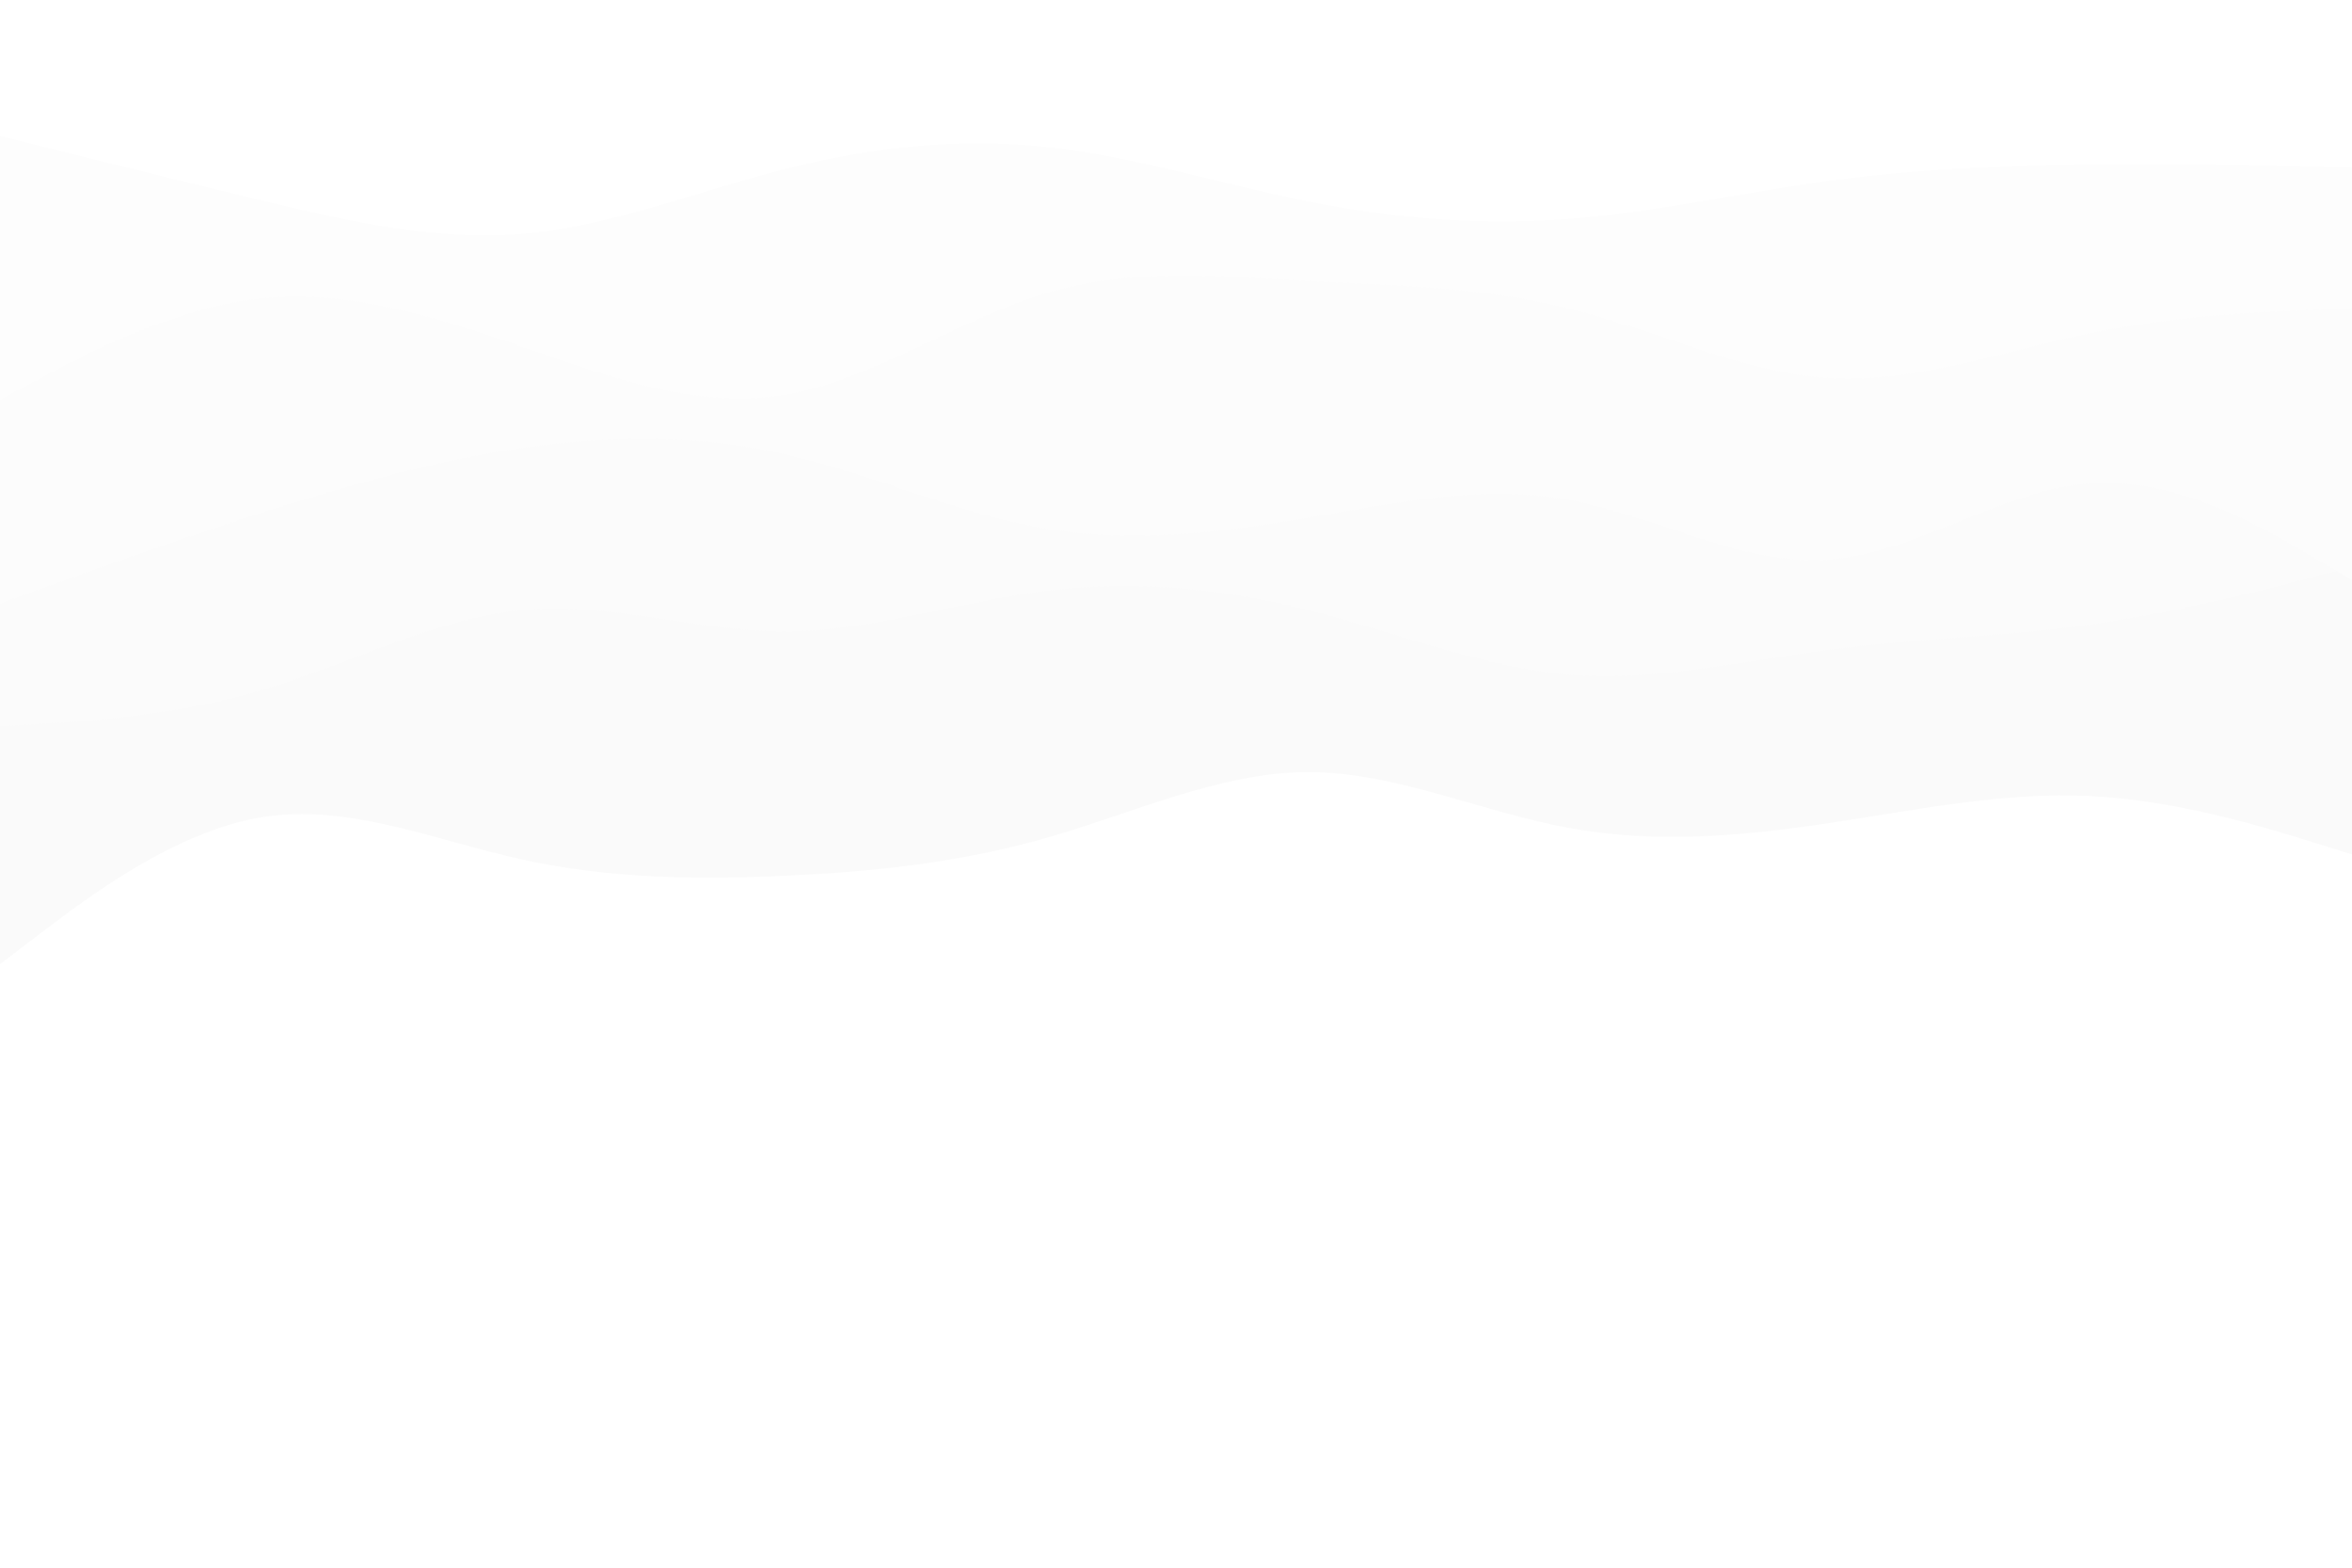 <svg id="visual" viewBox="0 0 900 600" width="900" height="600" xmlns="http://www.w3.org/2000/svg" xmlns:xlink="http://www.w3.org/1999/xlink" version="1.1" preserveAspectRatio="none"><rect x="0" y="0" width="900" height="600" fill="#FFFFFF"></rect><path d="M0 369L16.7 356.3C33.3 343.7 66.7 318.3 100 312.8C133.3 307.3 166.7 321.7 200 329C233.3 336.3 266.7 336.7 300 335.2C333.3 333.7 366.7 330.3 400 320.8C433.3 311.3 466.7 295.7 500 295.5C533.3 295.3 566.7 310.7 600 316.8C633.3 323 666.7 320 700 315C733.3 310 766.7 303 800 304.7C833.3 306.3 866.7 316.7 883.3 321.8L900 327L900 0L883.3 0C866.7 0 833.3 0 800 0C766.7 0 733.3 0 700 0C666.7 0 633.3 0 600 0C566.7 0 533.3 0 500 0C466.7 0 433.3 0 400 0C366.7 0 333.3 0 300 0C266.7 0 233.3 0 200 0C166.7 0 133.3 0 100 0C66.7 0 33.3 0 16.7 0L0 0Z" fill="#fafafa"></path><path d="M0 278L16.7 277C33.3 276 66.7 274 100 264.2C133.3 254.3 166.7 236.7 200 233.5C233.3 230.3 266.7 241.7 300 241.7C333.3 241.7 366.7 230.3 400 226.2C433.3 222 466.7 225 500 233.3C533.3 241.7 566.7 255.3 600 258.2C633.3 261 666.7 253 700 248.7C733.3 244.3 766.7 243.7 800 239C833.3 234.3 866.7 225.7 883.3 221.3L900 217L900 0L883.3 0C866.7 0 833.3 0 800 0C766.7 0 733.3 0 700 0C666.7 0 633.3 0 600 0C566.7 0 533.3 0 500 0C466.7 0 433.3 0 400 0C366.7 0 333.3 0 300 0C266.7 0 233.3 0 200 0C166.7 0 133.3 0 100 0C66.7 0 33.3 0 16.7 0L0 0Z" fill="#fbfbfb"></path><path d="M0 231L16.7 225C33.3 219 66.7 207 100 196.3C133.3 185.7 166.7 176.3 200 171.5C233.3 166.7 266.7 166.3 300 173.8C333.3 181.3 366.7 196.7 400 202.3C433.3 208 466.7 204 500 198.3C533.3 192.7 566.7 185.3 600 191.3C633.3 197.3 666.7 216.7 700 214.2C733.3 211.7 766.7 187.3 800 185C833.3 182.7 866.7 202.3 883.3 212.2L900 222L900 0L883.3 0C866.7 0 833.3 0 800 0C766.7 0 733.3 0 700 0C666.7 0 633.3 0 600 0C566.7 0 533.3 0 500 0C466.7 0 433.3 0 400 0C366.7 0 333.3 0 300 0C266.7 0 233.3 0 200 0C166.7 0 133.3 0 100 0C66.7 0 33.3 0 16.7 0L0 0Z" fill="#fcfcfc"></path><path d="M0 153L16.7 144.2C33.3 135.3 66.7 117.7 100 114.2C133.3 110.7 166.7 121.3 200 132.8C233.3 144.3 266.7 156.7 300 151.2C333.3 145.7 366.7 122.3 400 112.3C433.3 102.3 466.7 105.7 500 107.5C533.3 109.3 566.7 109.7 600 118C633.3 126.3 666.7 142.7 700 144.7C733.3 146.7 766.7 134.3 800 127.5C833.3 120.7 866.7 119.3 883.3 118.7L900 118L900 0L883.3 0C866.7 0 833.3 0 800 0C766.7 0 733.3 0 700 0C666.7 0 633.3 0 600 0C566.7 0 533.3 0 500 0C466.7 0 433.3 0 400 0C366.7 0 333.3 0 300 0C266.7 0 233.3 0 200 0C166.7 0 133.3 0 100 0C66.7 0 33.3 0 16.7 0L0 0Z" fill="#fdfdfd"></path><path d="M0 52L16.7 56.2C33.3 60.3 66.7 68.7 100 76.7C133.3 84.7 166.7 92.3 200 89.5C233.3 86.7 266.7 73.3 300 64.8C333.3 56.3 366.7 52.7 400 56.2C433.3 59.7 466.7 70.3 500 77C533.3 83.7 566.7 86.3 600 83.8C633.3 81.3 666.7 73.7 700 69.2C733.3 64.7 766.7 63.3 800 63C833.3 62.7 866.7 63.3 883.3 63.7L900 64L900 0L883.3 0C866.7 0 833.3 0 800 0C766.7 0 733.3 0 700 0C666.7 0 633.3 0 600 0C566.7 0 533.3 0 500 0C466.7 0 433.3 0 400 0C366.7 0 333.3 0 300 0C266.7 0 233.3 0 200 0C166.7 0 133.3 0 100 0C66.7 0 33.3 0 16.7 0L0 0Z" fill="#ffffff"></path></svg>